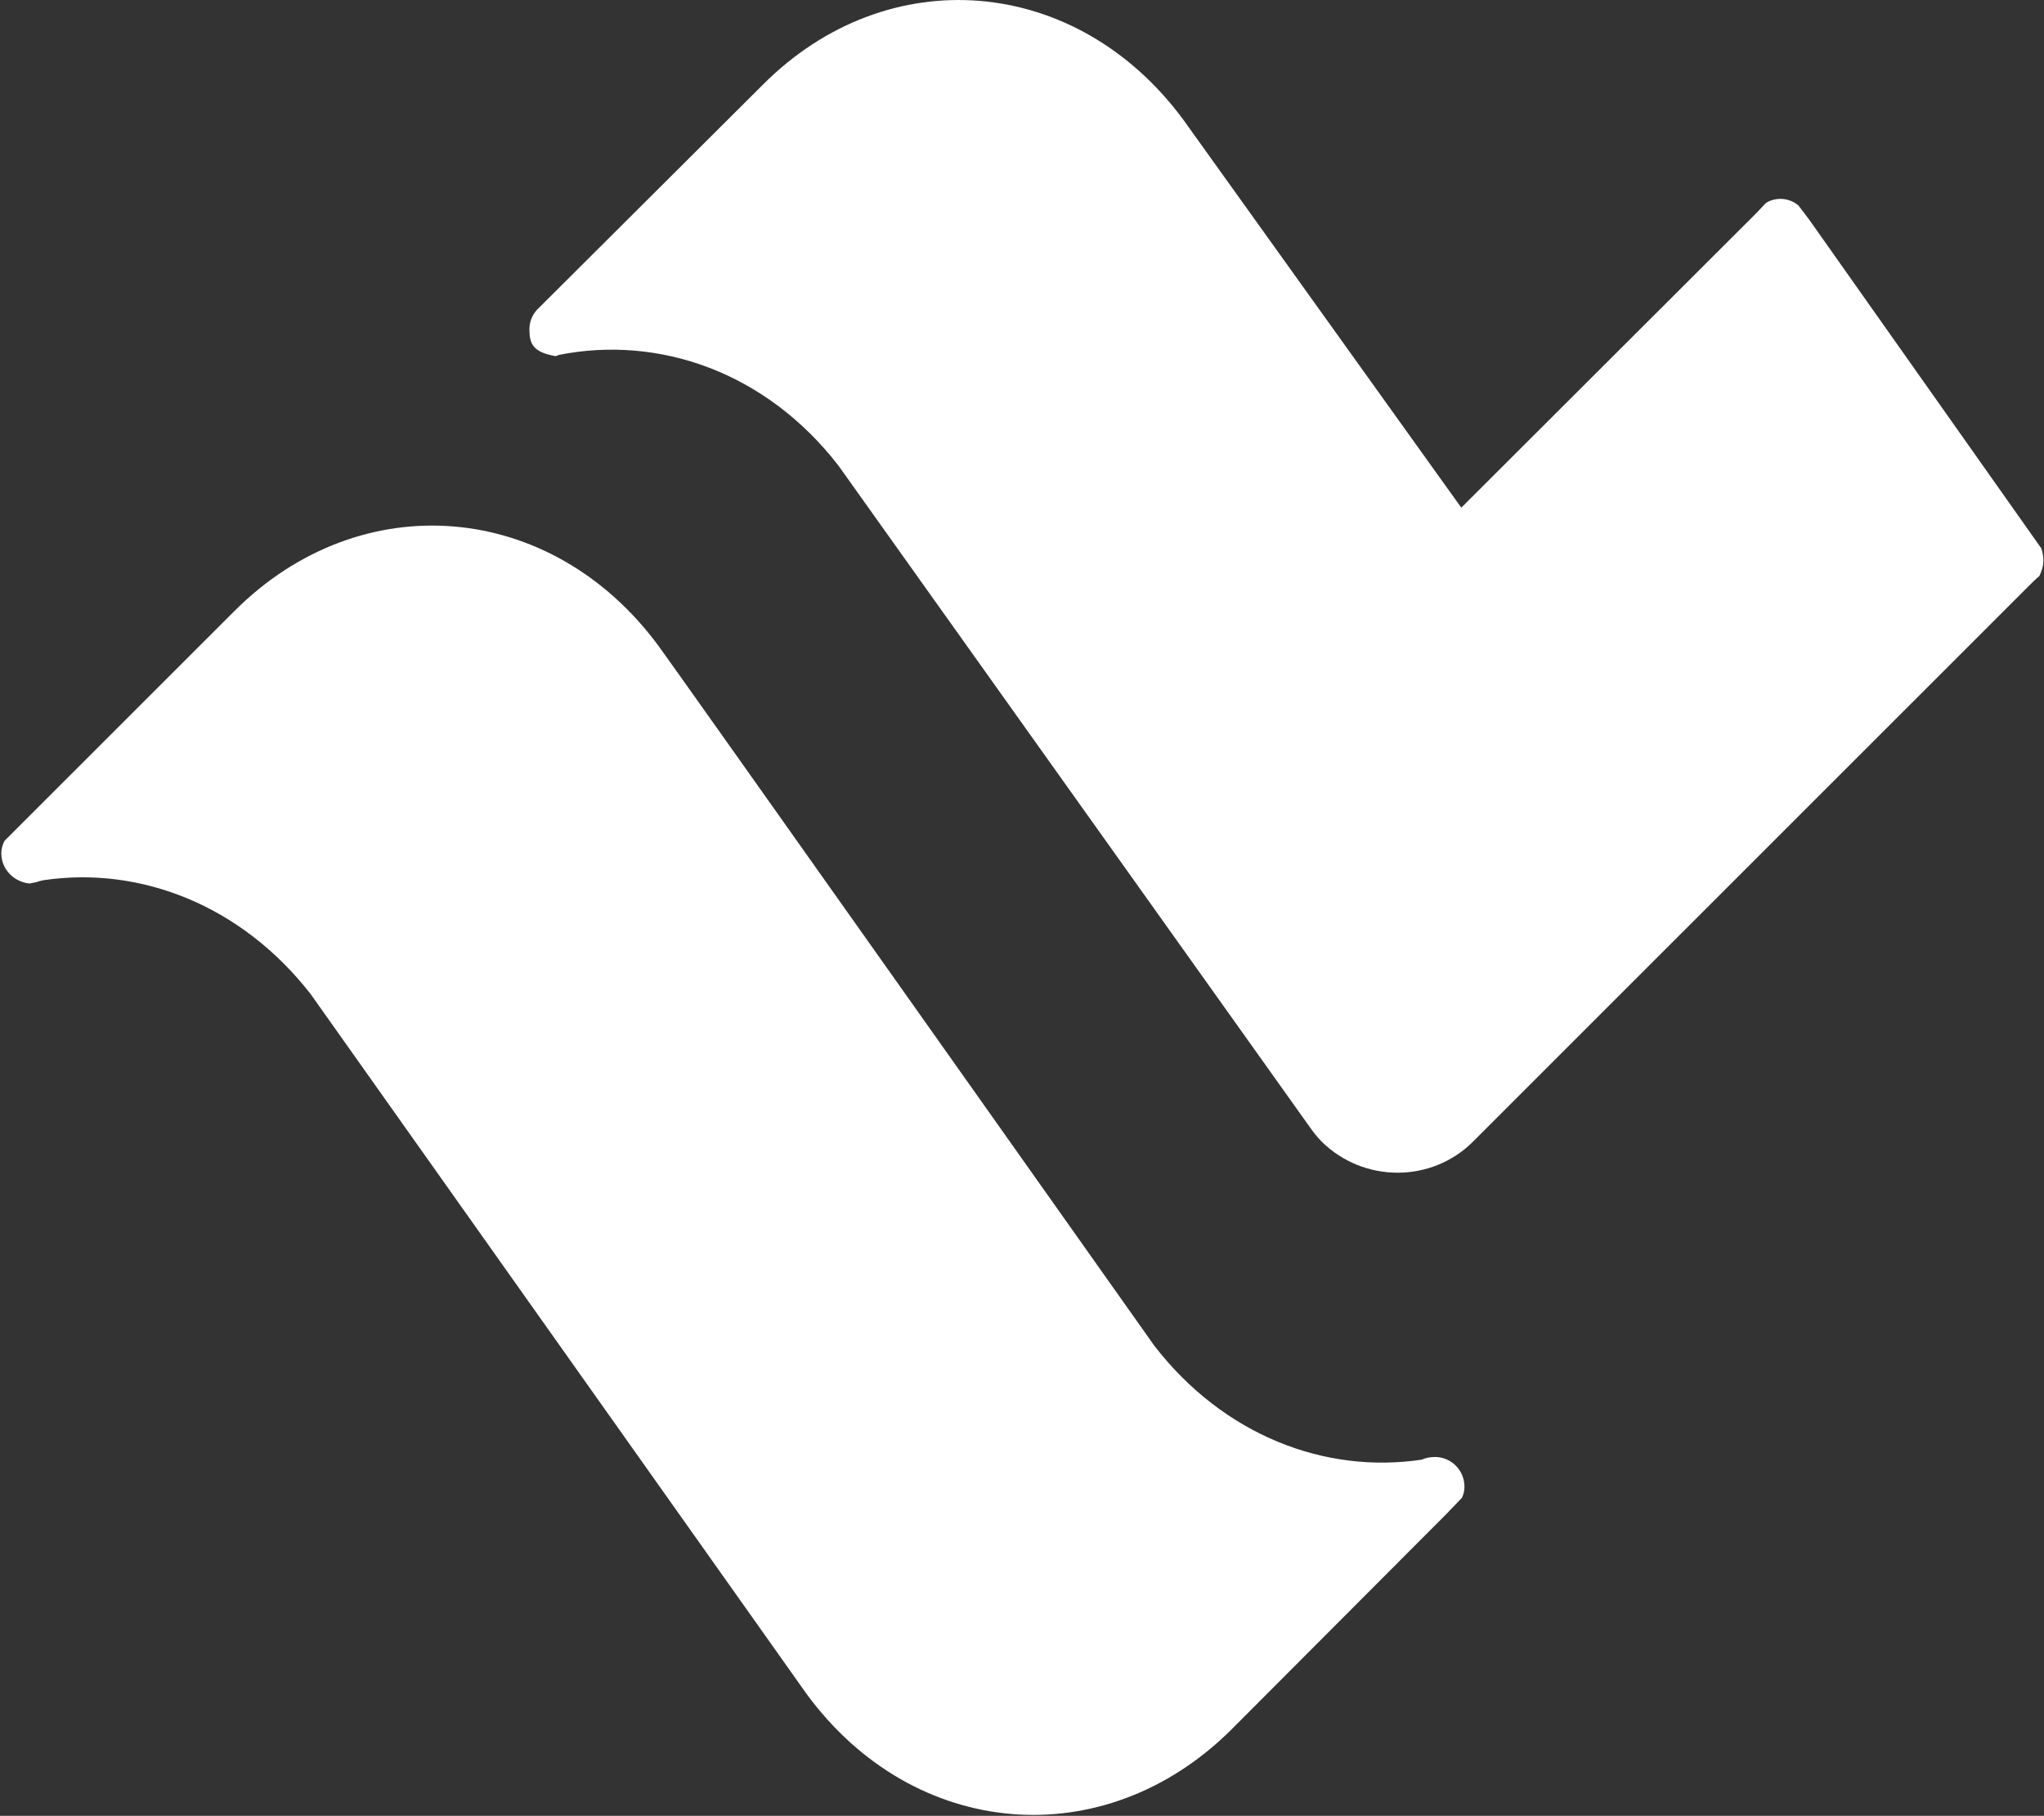 <svg version="1.2" xmlns="http://www.w3.org/2000/svg" viewBox="0 0 1549 1376" width="1549" height="1376">
	<rect x="0" y="0" width="1549" height="1376" fill="#333333" stroke="none"/>
	<title>T5N</title>
	<style>
		.s0 { fill: #ffffff } 
	</style>
	<path class="s0" d="m177.7 463l-163.7 163.6-10.5 10.5q-2.5 4.5-2.5 9.5c0 12.5 10 21.9 21.5 22.9q2.4-0.5 4.9-1 3-1 5.5-1.5c73.4-10.9 150.2 19 202.6 86.4l375.8 530.3c81.4 110.8 225.6 122.7 321.9 26.9l162.7-163.1 12-12.5c1.4-3 1.9-5.5 1.9-8.5 0-11.9-9.4-21.9-21.4-22.4h-1c-3.5 0-6.5 0.5-10 2-73.3 11-150.2-18.5-202.6-86.3 0 0-375.3-530.4-375.8-530.4-81.3-110.2-225.5-122.2-321.3-26.4z"/>
	<path class="s0" d="m423.7 268.9c75.8-15 156.7 13 211.6 83.8l357.3 501.4c2.5 3.5 5.5 7.5 9 11 31.9 31.4 83.3 31.4 114.7 0 1.5-1.5 337.9-337.8 420.2-420.1 3.5-3.5 6-6 9-8.5 1.5-3.4 3-6.9 3-11.9q0-4.5-1.5-9l-6-8.5-170.2-241-7.9-10.4c-3.5-3-8.5-5-13.5-5q-6 0-11 3l-8 8.4-223 222.6-210.6-293.9c-80.9-109.8-224.1-121.7-318.9-26.4l-170.7 170.1-0.5 0.5c-3.5 4-5.5 9-5.5 14.5 0 10.9 2.5 17.4 20 20.4z"/>
</svg>
